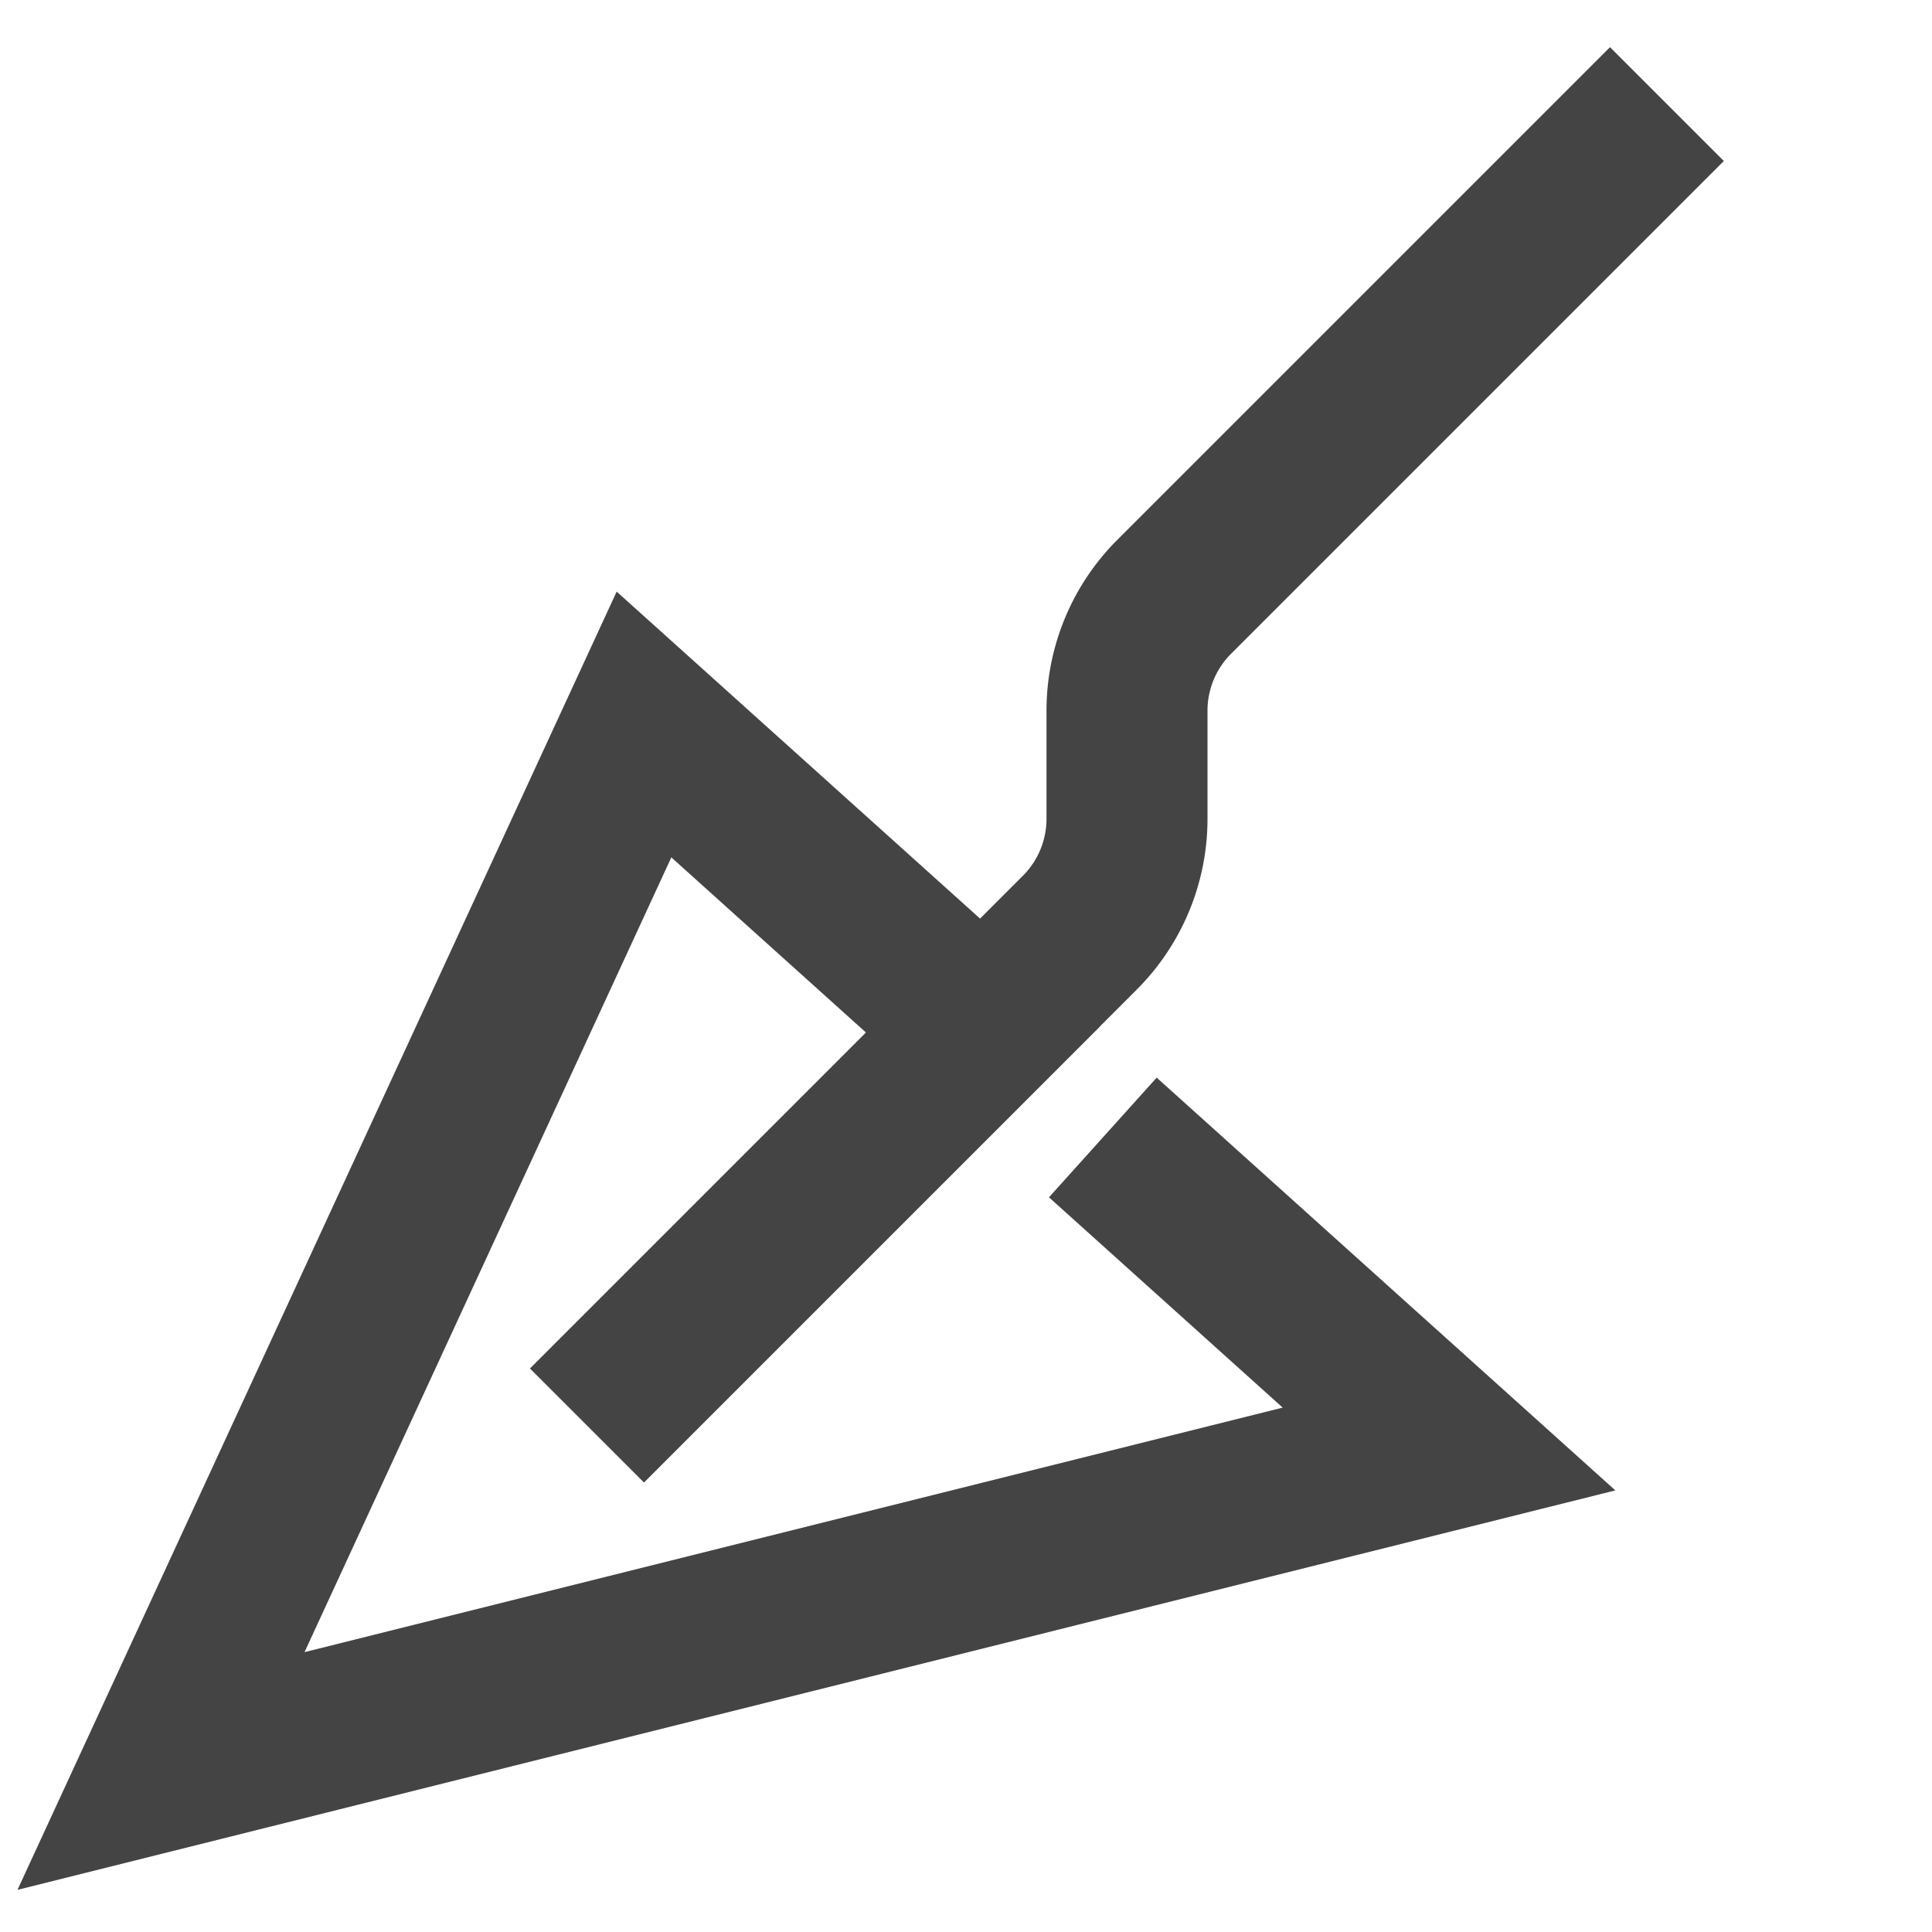 <svg xmlns="http://www.w3.org/2000/svg" xmlns:xlink="http://www.w3.org/1999/xlink" x="0px" y="0px" viewBox="0 0 24 24"><g stroke-width="2" transform="translate(0, 0)"><polyline points="8 17 12.211 12.789 8 9 2 22 18 18 14.443 14.799" fill="none" stroke="#444444" stroke-linecap="square" stroke-miterlimit="10" stroke-width="2" stroke-linejoin="miter"></polyline><path d="M8,17l5.414-5.414A2,2,0,0,0,14,10.172V8.828a2,2,0,0,1,.586-1.414L20,2" fill="none" stroke="#444444" stroke-linecap="square" stroke-miterlimit="10" stroke-width="2" data-color="color-2" stroke-linejoin="miter"></path></g></svg>